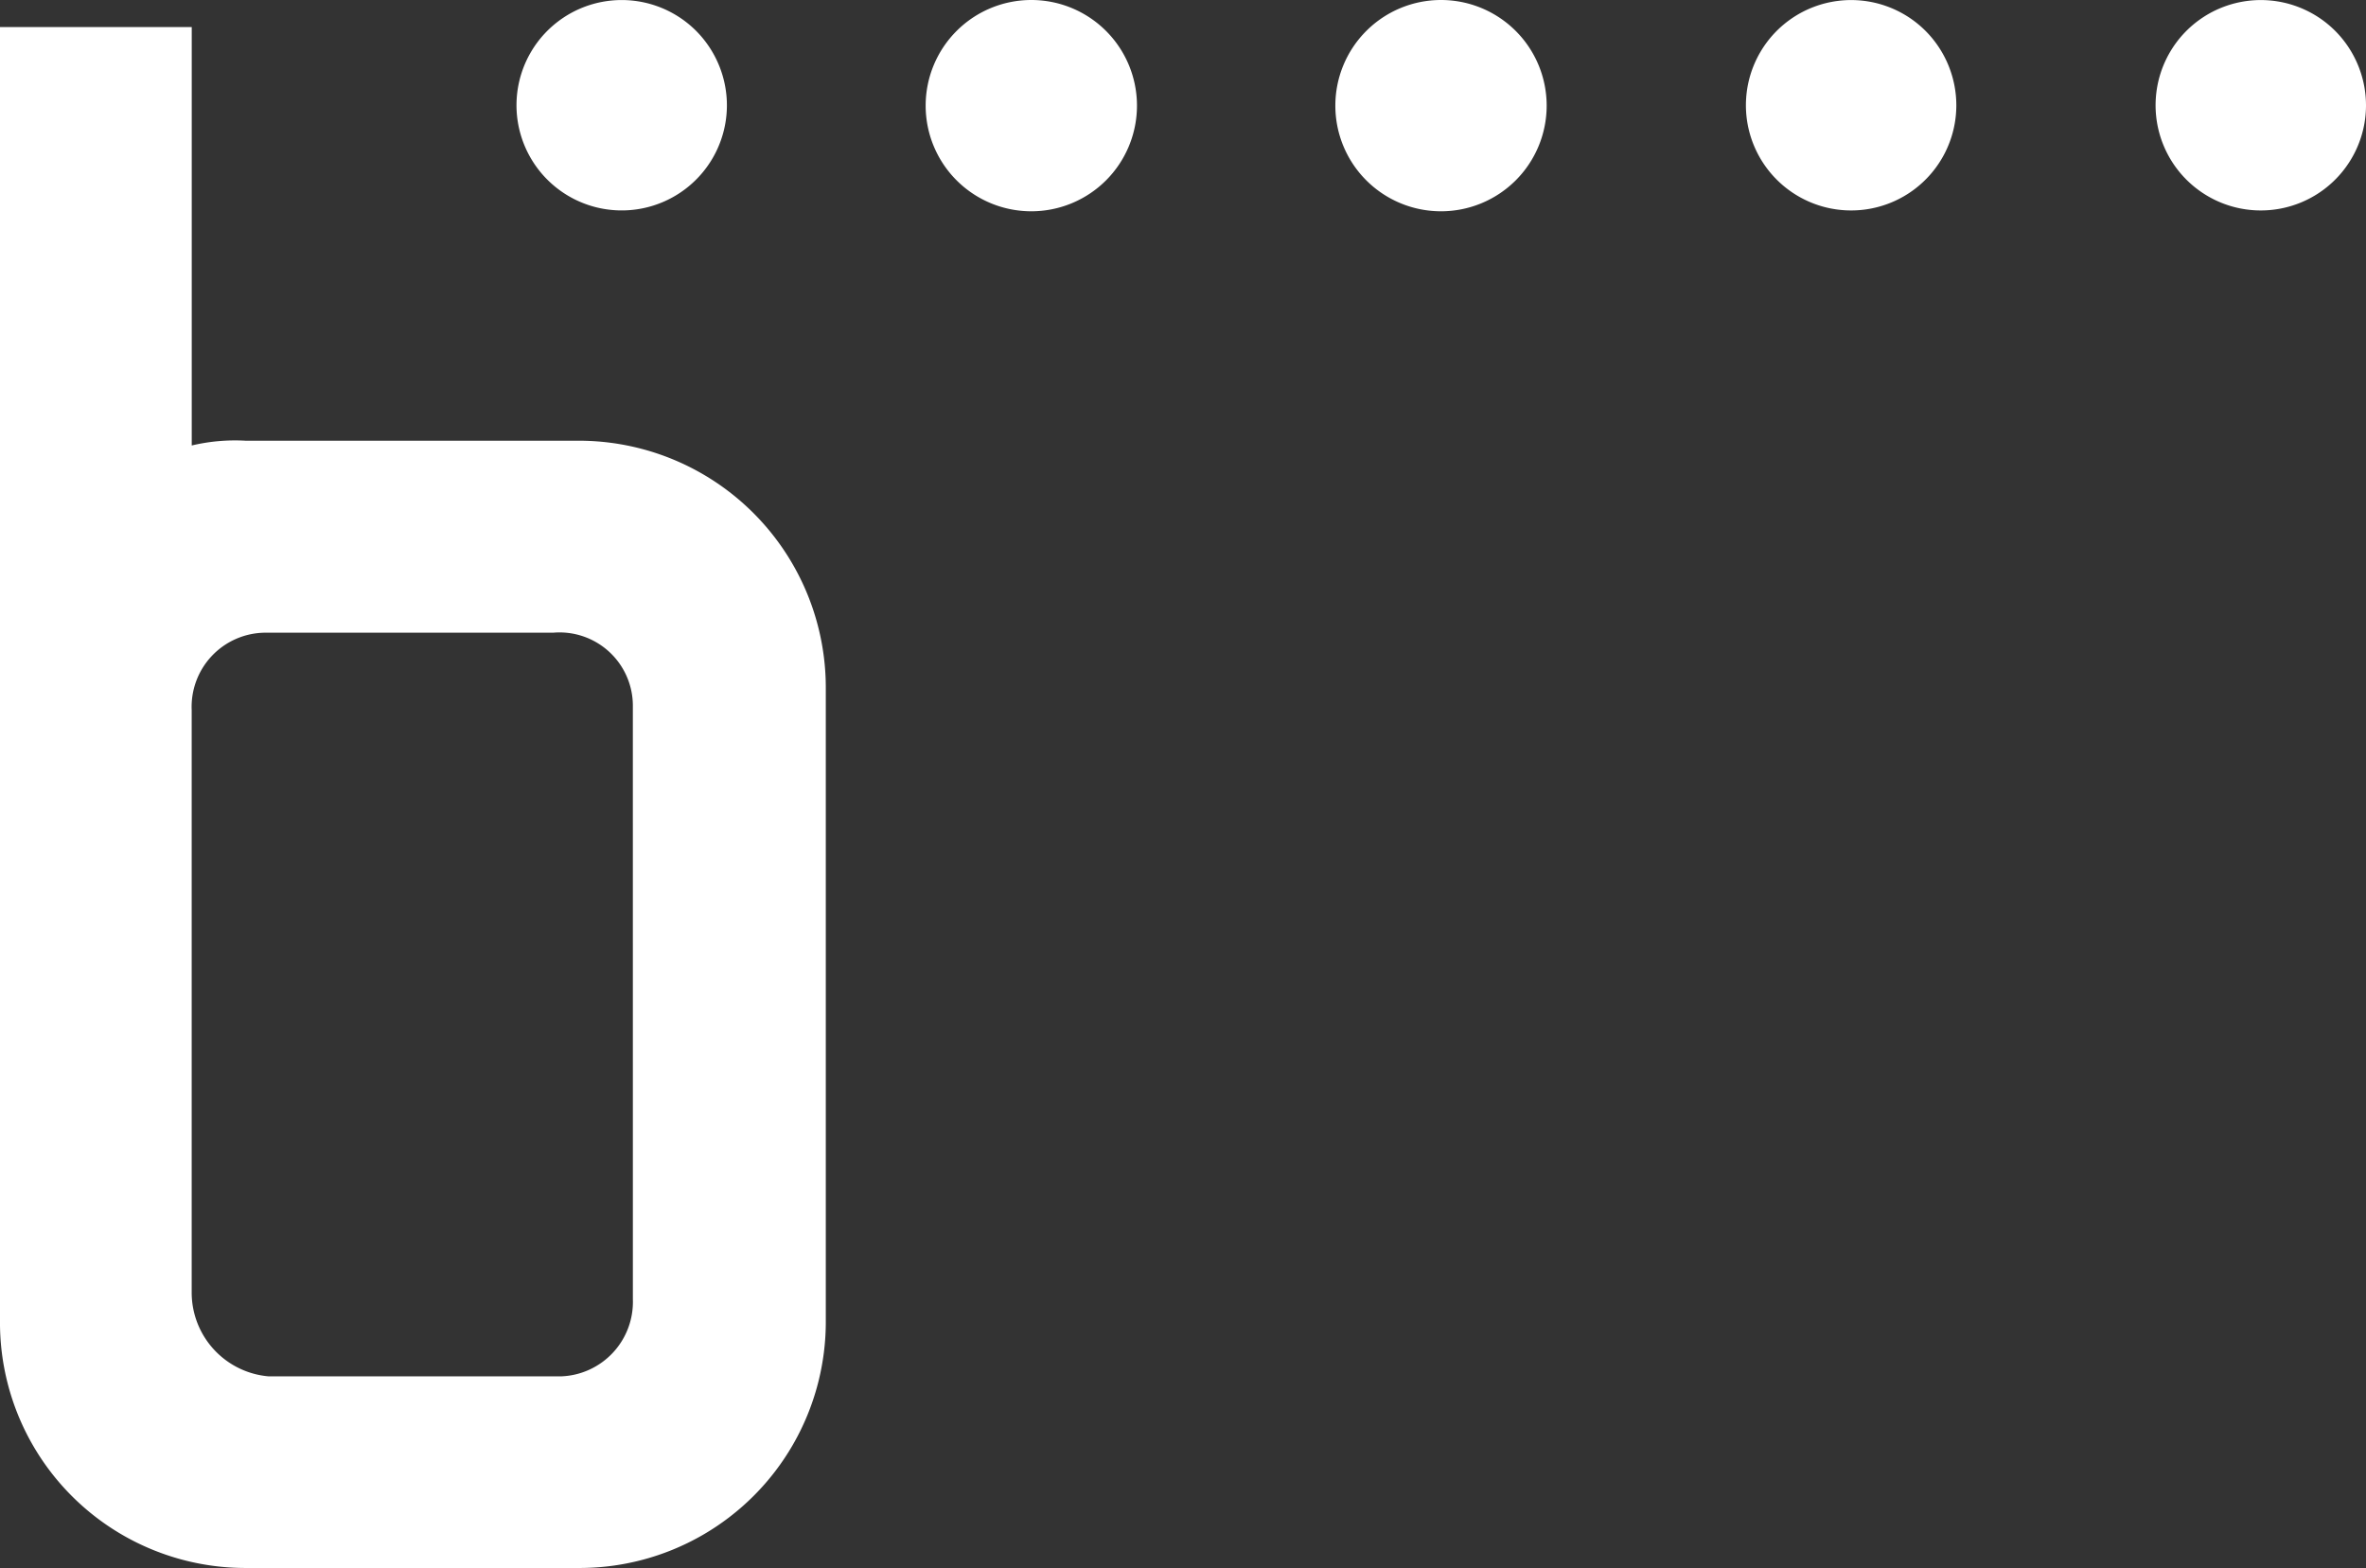 <svg xmlns="http://www.w3.org/2000/svg" width="120.925" height="80.148" viewBox="0 0 120.925 80.148">
  <rect x="0" y="0" width="120.925" height="80.148" fill="#333333" stroke="none"/>
  <g id="Laag_2" data-name="Laag 2" transform="translate(-84.12)">
    <g id="Laag_1" data-name="Laag 1" transform="translate(84.12 0)">
      <path id="Path_34" data-name="Path 34" d="M113.654,79.443H96.667A12.547,12.547,0,0,1,84.12,66.774V.68h9.8V22.066a9.593,9.593,0,0,1,2.75-.244h16.987a12.628,12.628,0,0,1,12.669,12.689V66.774a12.587,12.587,0,0,1-12.669,12.669Zm2.811-44.1a3.748,3.748,0,0,0-4.074-3.707H97.624a3.788,3.788,0,0,0-3.707,3.951V65.348a4.3,4.3,0,0,0,3.931,4.3H112.8a3.809,3.809,0,0,0,3.666-3.931Z" transform="translate(-84.12 0.705)" fill="#ffffff"/>
      <path id="Path_36" data-name="Path 36" d="M107.855,5.4a5.377,5.377,0,1,1-1.575-3.823A5.4,5.4,0,0,1,107.855,5.4Z" transform="translate(-70.703 0)" fill="#ffffff"/>
      <path id="Path_37" data-name="Path 37" d="M118.145,5.4a5.4,5.4,0,1,1-5.4-5.4,5.4,5.4,0,0,1,5.4,5.4Z" transform="translate(-60.035 0)" fill="#ffffff"/>
      <path id="Path_38" data-name="Path 38" d="M128.425,5.4a5.4,5.4,0,1,1-5.4-5.4,5.4,5.4,0,0,1,5.4,5.4Z" transform="translate(-49.376 0)" fill="#ffffff"/>
      <path id="Path_39" data-name="Path 39" d="M138.705,5.4a5.377,5.377,0,1,1-1.568-3.815A5.4,5.4,0,0,1,138.705,5.4Z" transform="translate(-38.718 0)" fill="#ffffff"/>
      <path id="Path_40" data-name="Path 40" d="M148.985,5.4a5.377,5.377,0,1,1-1.568-3.815A5.4,5.4,0,0,1,148.985,5.4Z" transform="translate(-28.06 0)" fill="#ffffff"/>
    </g>
  </g>
</svg>
